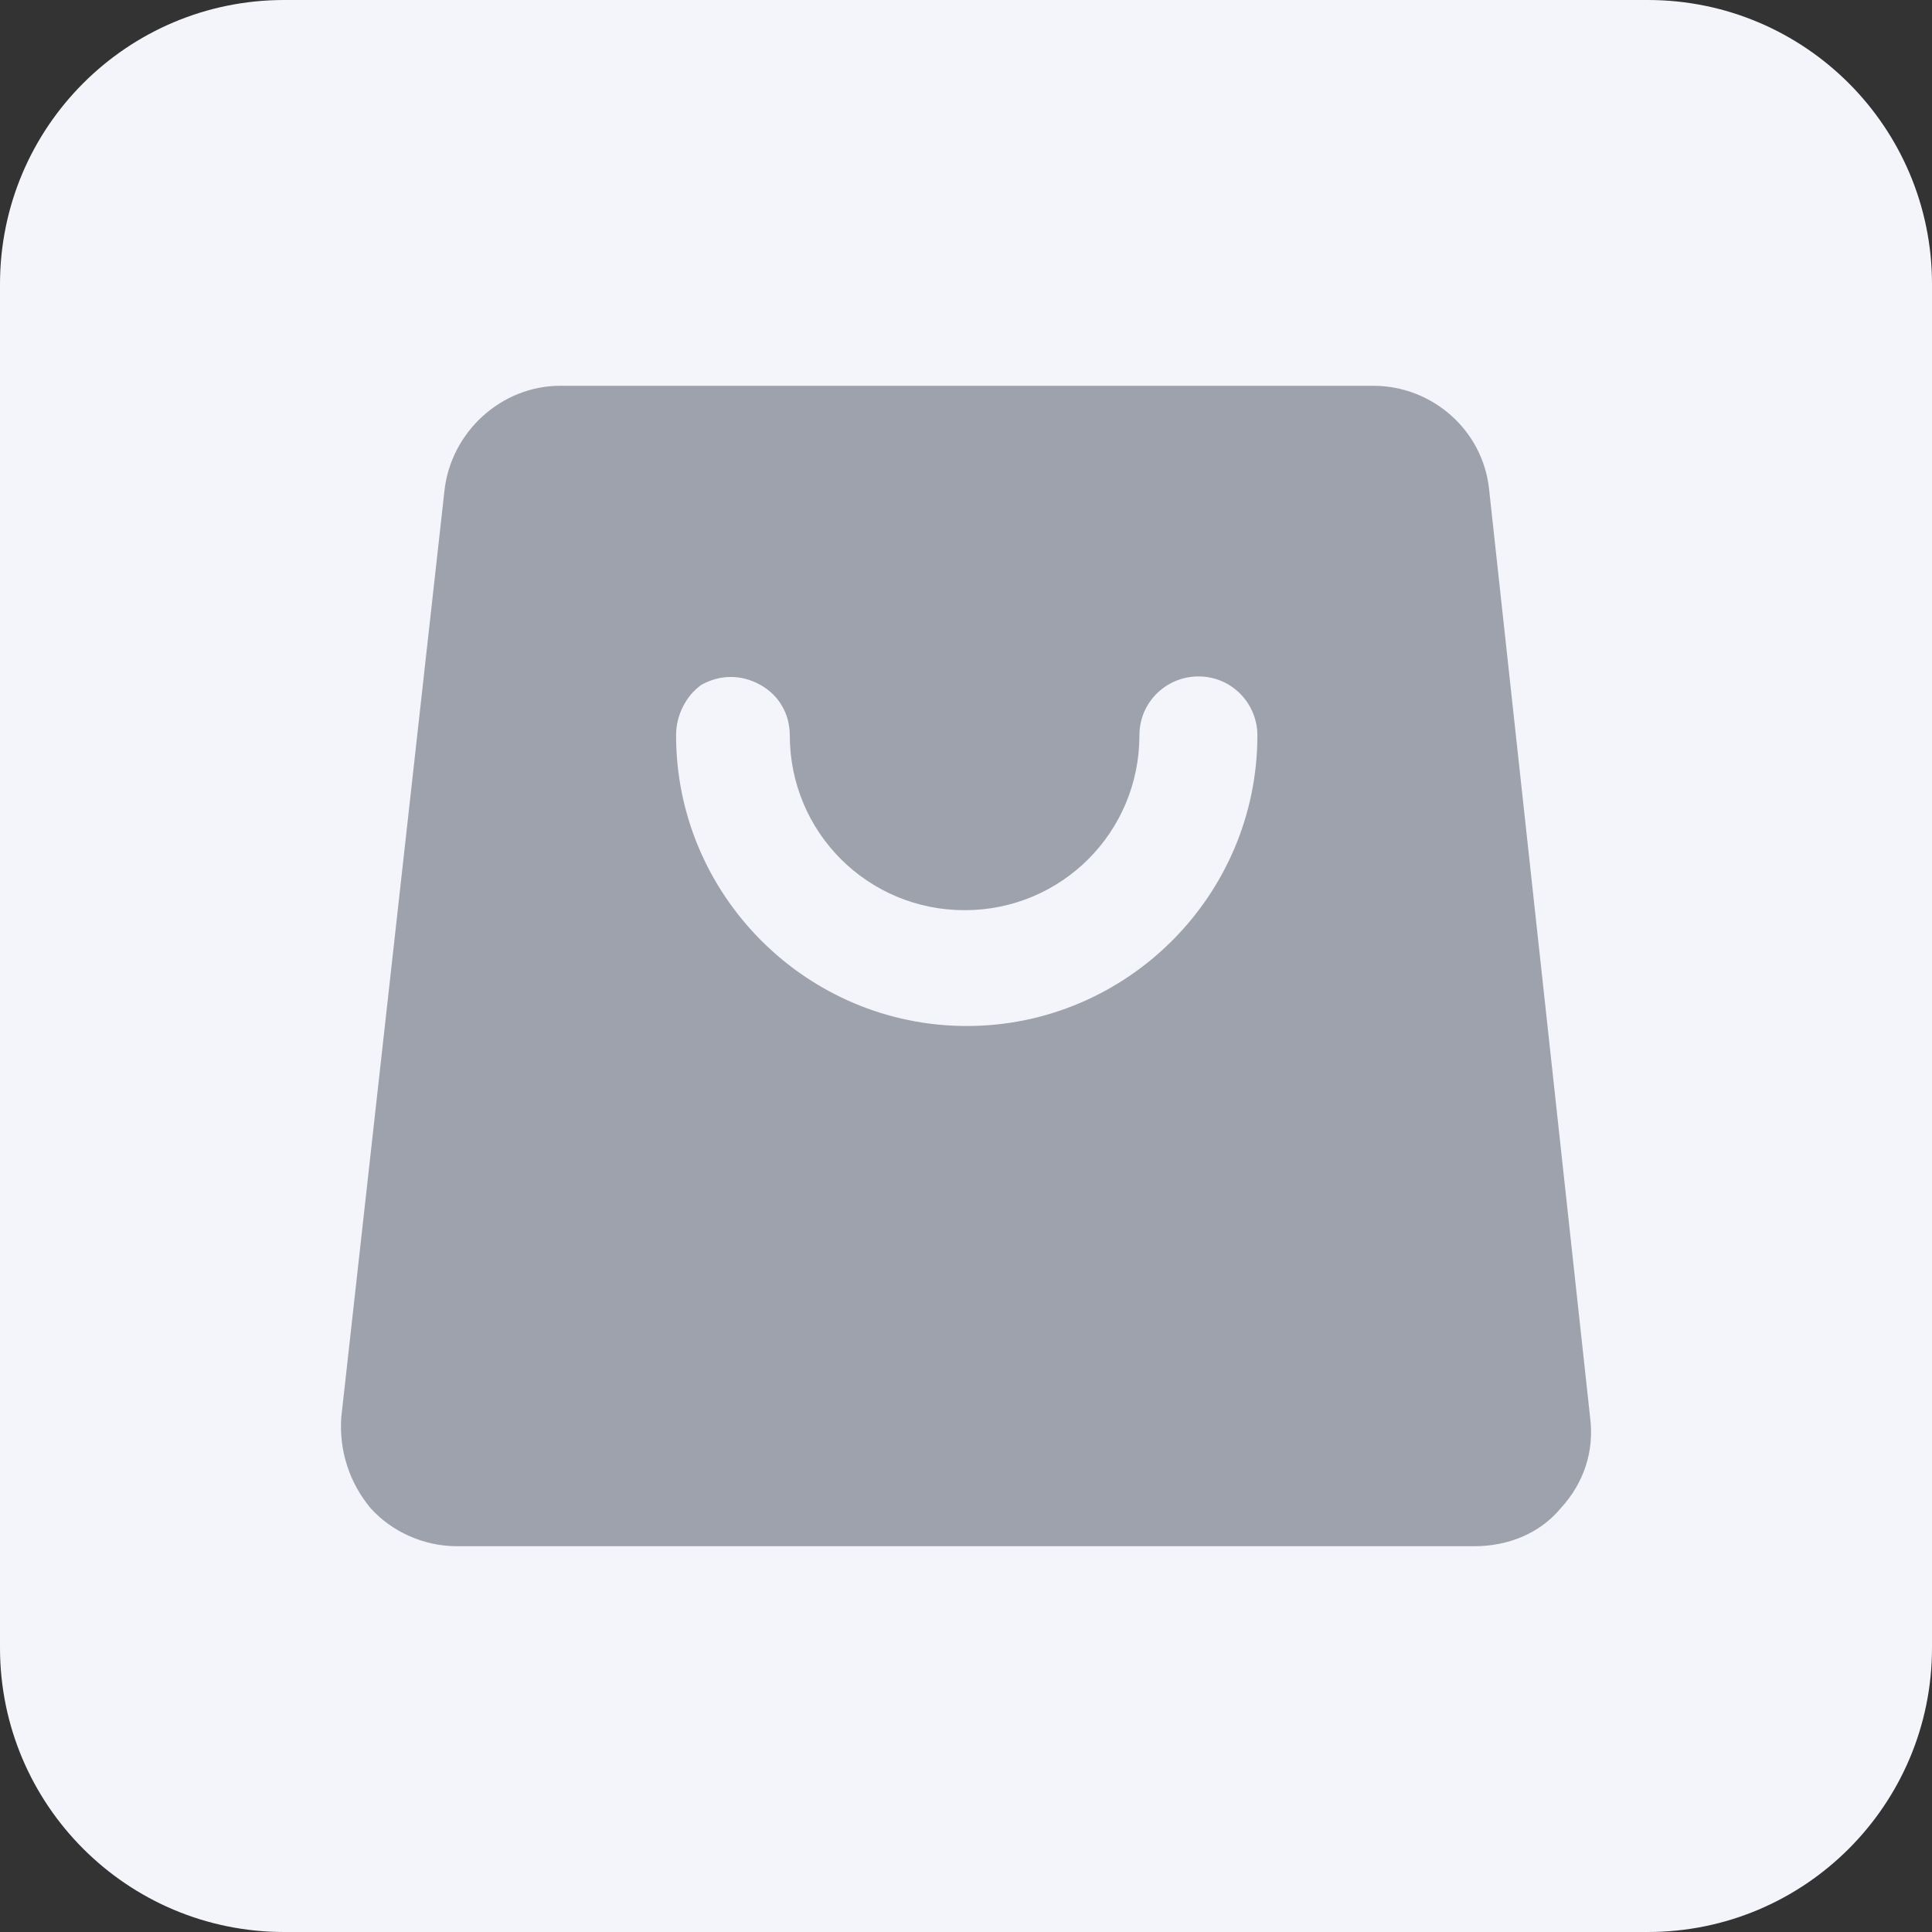 <svg width="34" height="34" viewBox="0 0 34 34" fill="none" xmlns="http://www.w3.org/2000/svg">
<rect x="0" y="0" width="34" height="34" fill="#333333" stroke="none"/>
<path d="M0 5C0 2.239 2.239 0 5 0H29C31.761 0 34 2.239 34 5V29C34 31.761 31.761 34 29 34H5C2.239 34 0 31.761 0 29V5Z" fill="#F3F5FA"/>
<path d="M9.859 6.789H24.166C25.204 6.789 26.094 7.567 26.205 8.605L27.984 24.95C28.058 25.544 27.873 26.099 27.465 26.544C27.095 26.989 26.538 27.211 25.945 27.211H8.043C7.45 27.211 6.894 26.952 6.524 26.544C6.153 26.099 5.968 25.544 6.005 24.95L7.821 8.642C7.932 7.604 8.822 6.789 9.859 6.789L9.859 6.789ZM11.898 12.941C11.898 15.758 14.196 18.056 17.013 18.056C19.83 18.056 22.128 15.758 22.128 12.941C22.128 12.386 21.683 11.904 21.09 11.904C20.534 11.904 20.052 12.348 20.052 12.941C20.052 14.646 18.681 16.018 16.976 16.018C15.271 16.018 13.899 14.646 13.899 12.941C13.899 12.571 13.714 12.237 13.38 12.052C13.047 11.867 12.676 11.867 12.343 12.052C12.083 12.237 11.898 12.571 11.898 12.941Z" fill="#9EA2AC"/>
</svg>
